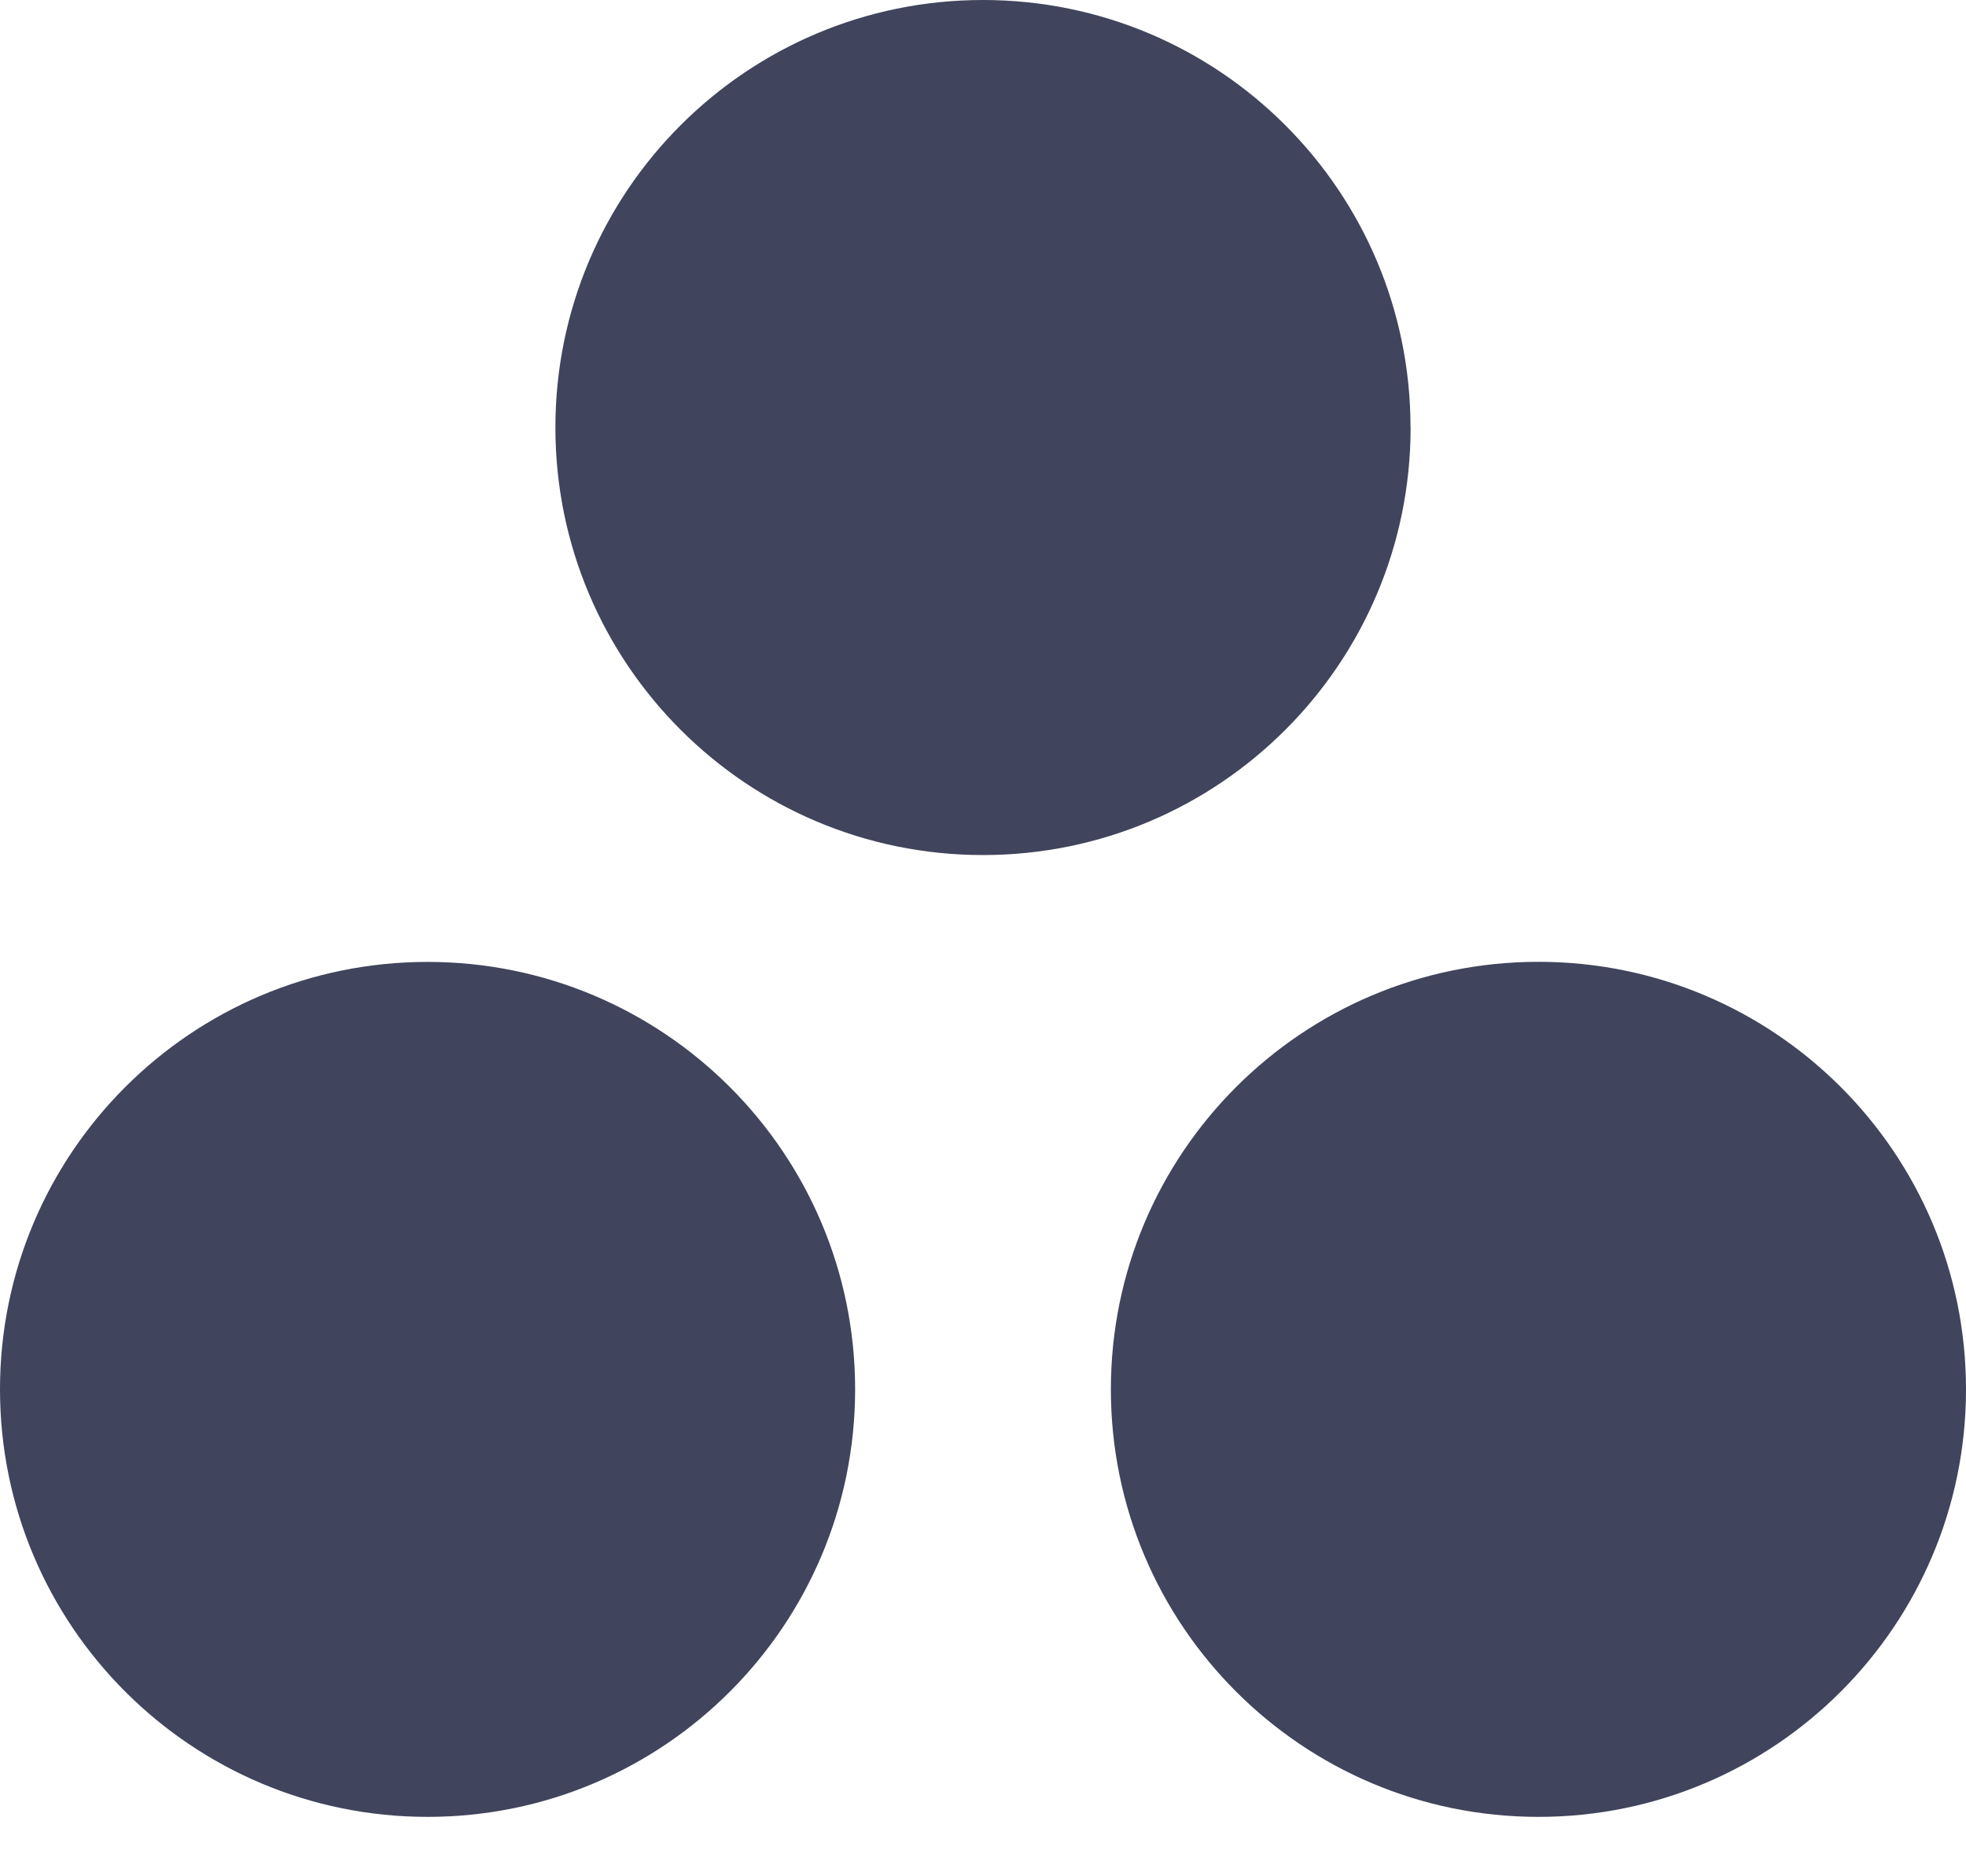 <?xml version="1.0" encoding="utf-8"?>
<svg xmlns="http://www.w3.org/2000/svg" fill="none" height="100%" overflow="visible" preserveAspectRatio="none" style="display: block;" viewBox="0 0 22 21" width="100%">
<path d="M17.216 10.765C14.573 10.765 12.431 12.907 12.431 15.55C12.431 18.192 14.573 20.335 17.216 20.335C19.858 20.335 22 18.192 22 15.55C22 12.907 19.858 10.765 17.216 10.765V10.765ZM4.785 10.766C2.142 10.766 0 12.907 0 15.55C0 18.192 2.142 20.335 4.785 20.335C7.427 20.335 9.569 18.192 9.569 15.55C9.569 12.907 7.427 10.766 4.784 10.766H4.785ZM15.785 4.785C15.785 7.427 13.643 9.57 11 9.57C8.357 9.57 6.215 7.427 6.215 4.785C6.215 2.142 8.357 0 11 0C13.643 0 15.784 2.142 15.784 4.785H15.785Z" fill="#40445C" id="Vector"/>
</svg>